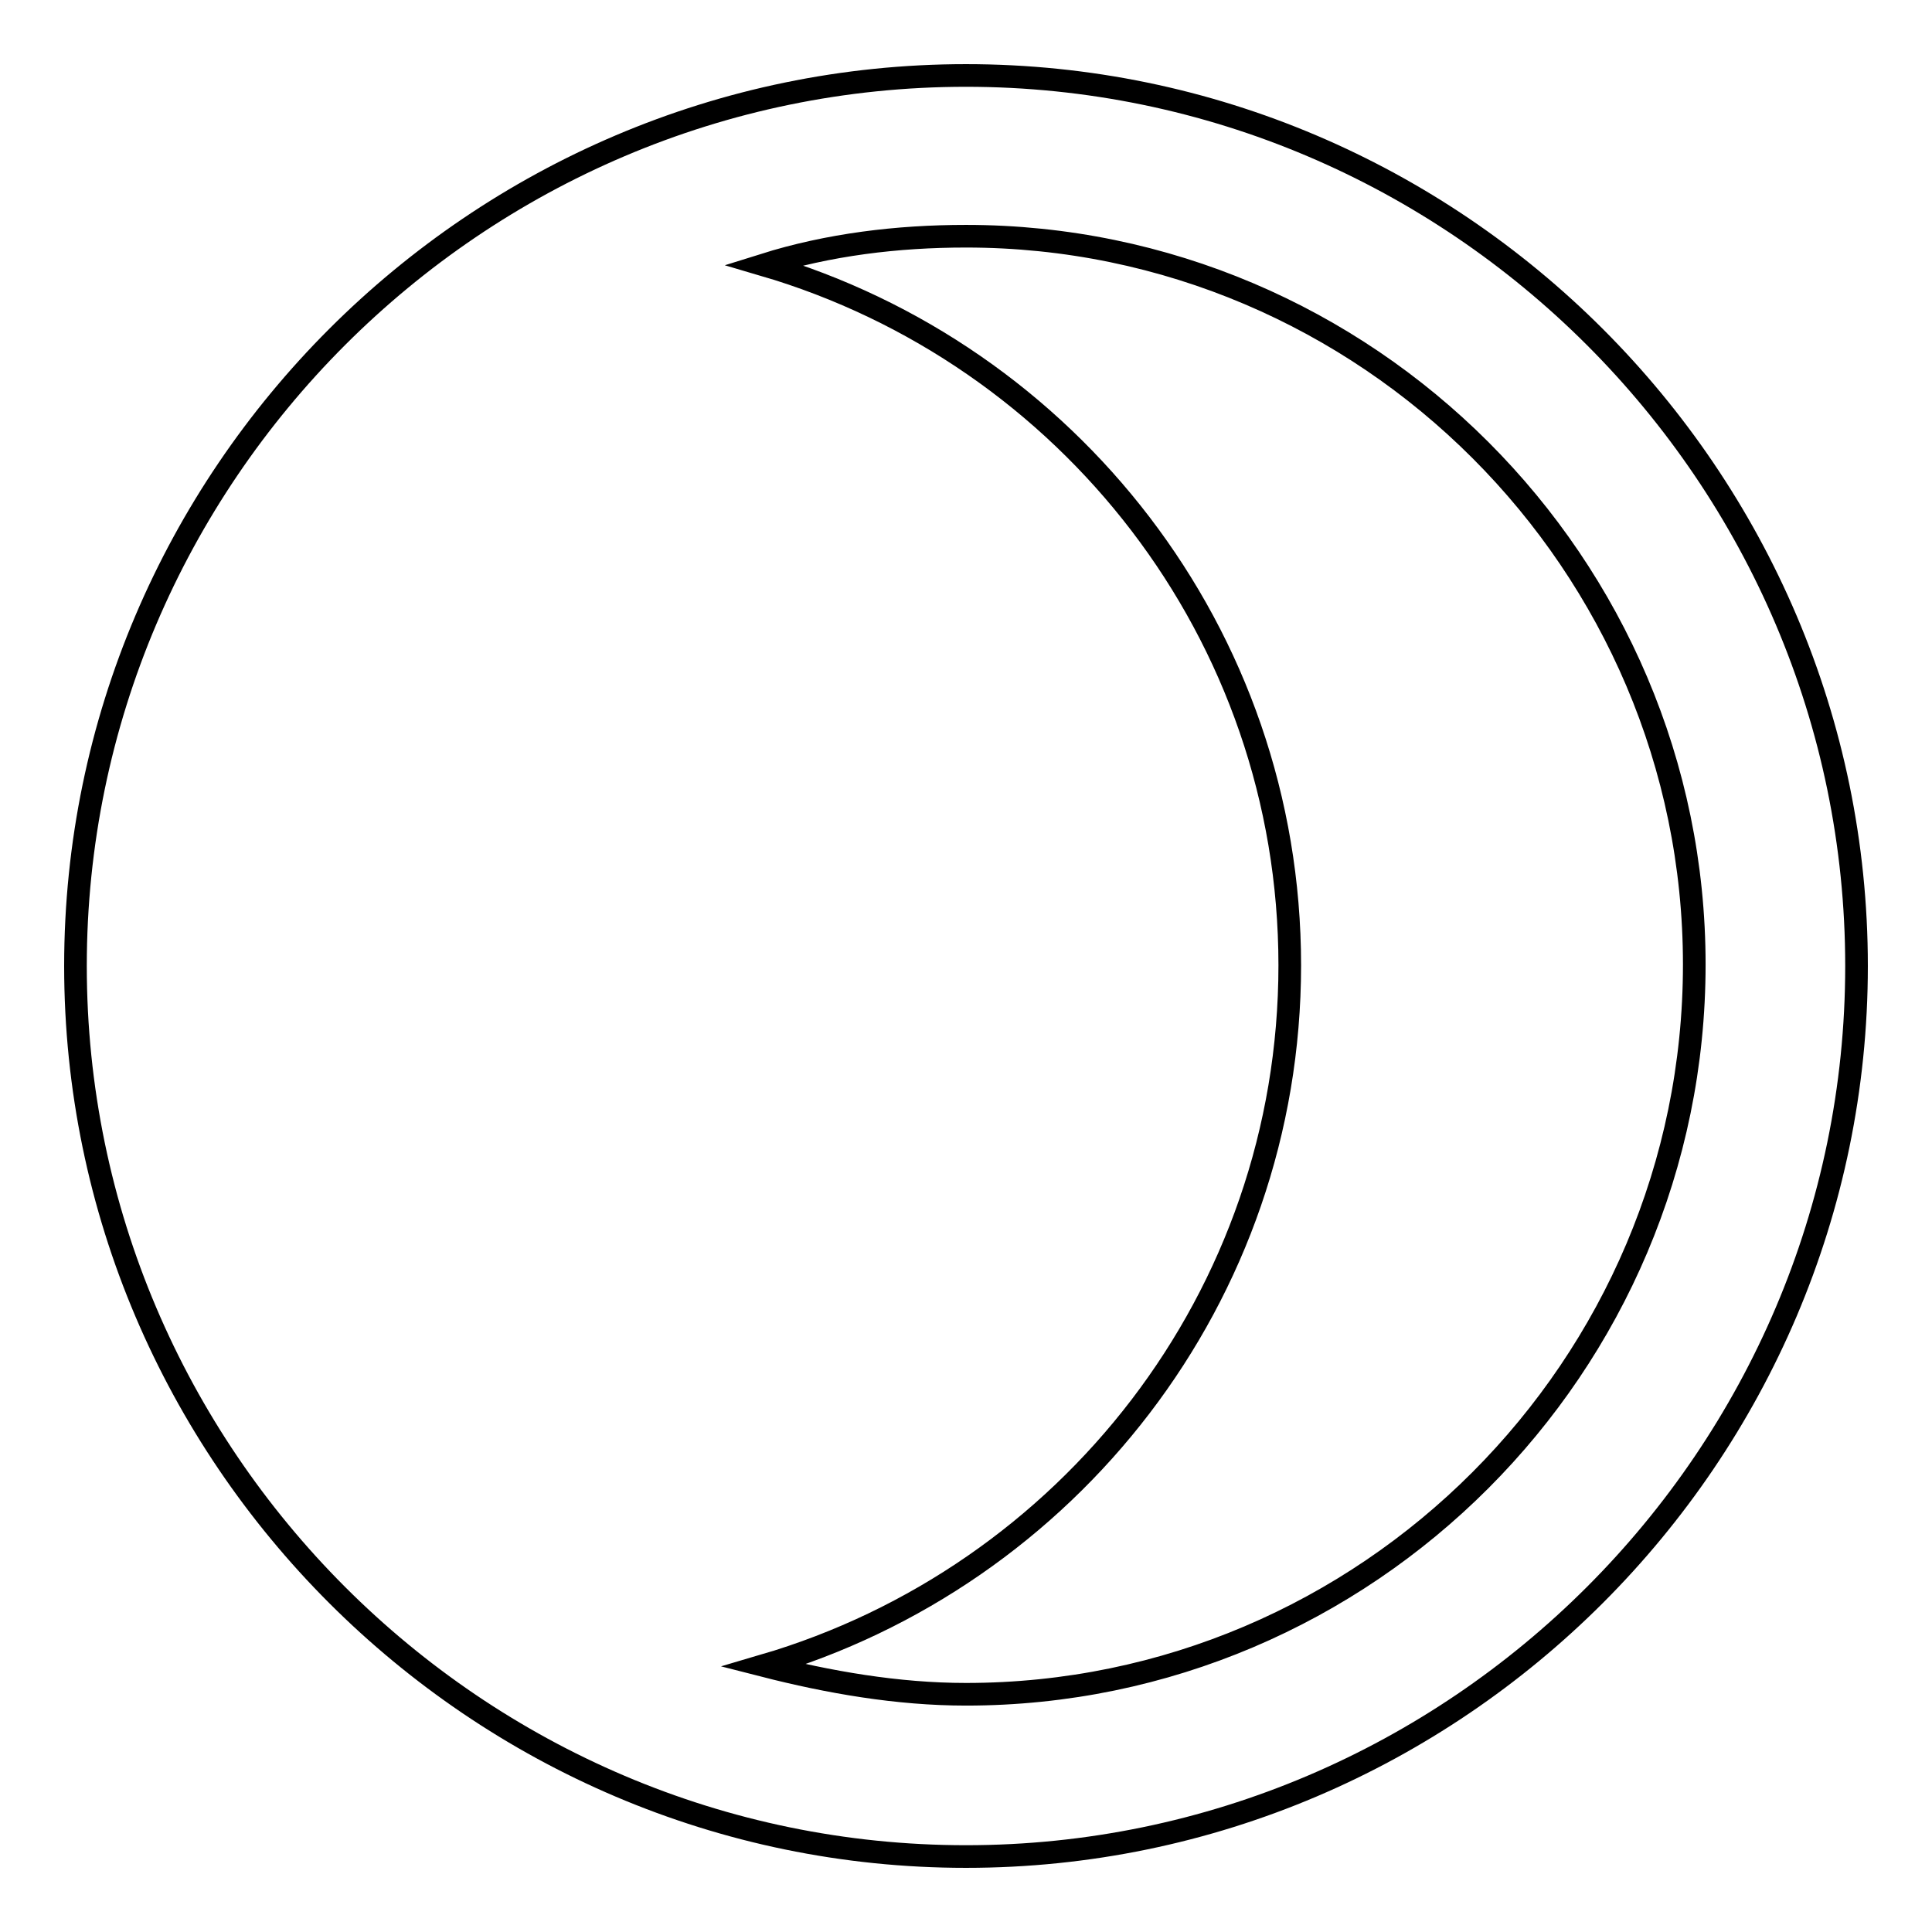 <?xml version="1.0" encoding="utf-8"?>
<!-- Svg Vector Icons : http://www.onlinewebfonts.com/icon -->
<!DOCTYPE svg PUBLIC "-//W3C//DTD SVG 1.1//EN" "http://www.w3.org/Graphics/SVG/1.1/DTD/svg11.dtd">
<svg version="1.1" xmlns="http://www.w3.org/2000/svg" xmlns:xlink="http://www.w3.org/1999/xlink" x="0px" y="0px" viewBox="0 0 256 256" enable-background="new 0 0 256 256" xml:space="preserve">
<g><g><path stroke-width="3" fill-opacity="0" stroke="#000000"  d="M128,10C63.1,10,10,63.1,10,128s53.1,118,118,118s118-53.1,118-118S192.9,10,128,10z M128,224.5c-9.1,0-18.2-1.6-26.8-3.8c40.2-11.8,69.7-48.8,69.7-92.8c0-44-29.5-81-69.7-92.8c8.6-2.7,17.7-3.8,26.8-3.8c53.1,0,96.5,43.4,96.5,96.5C224.5,181.1,181.1,224.5,128,224.5z"/></g></g>
</svg>